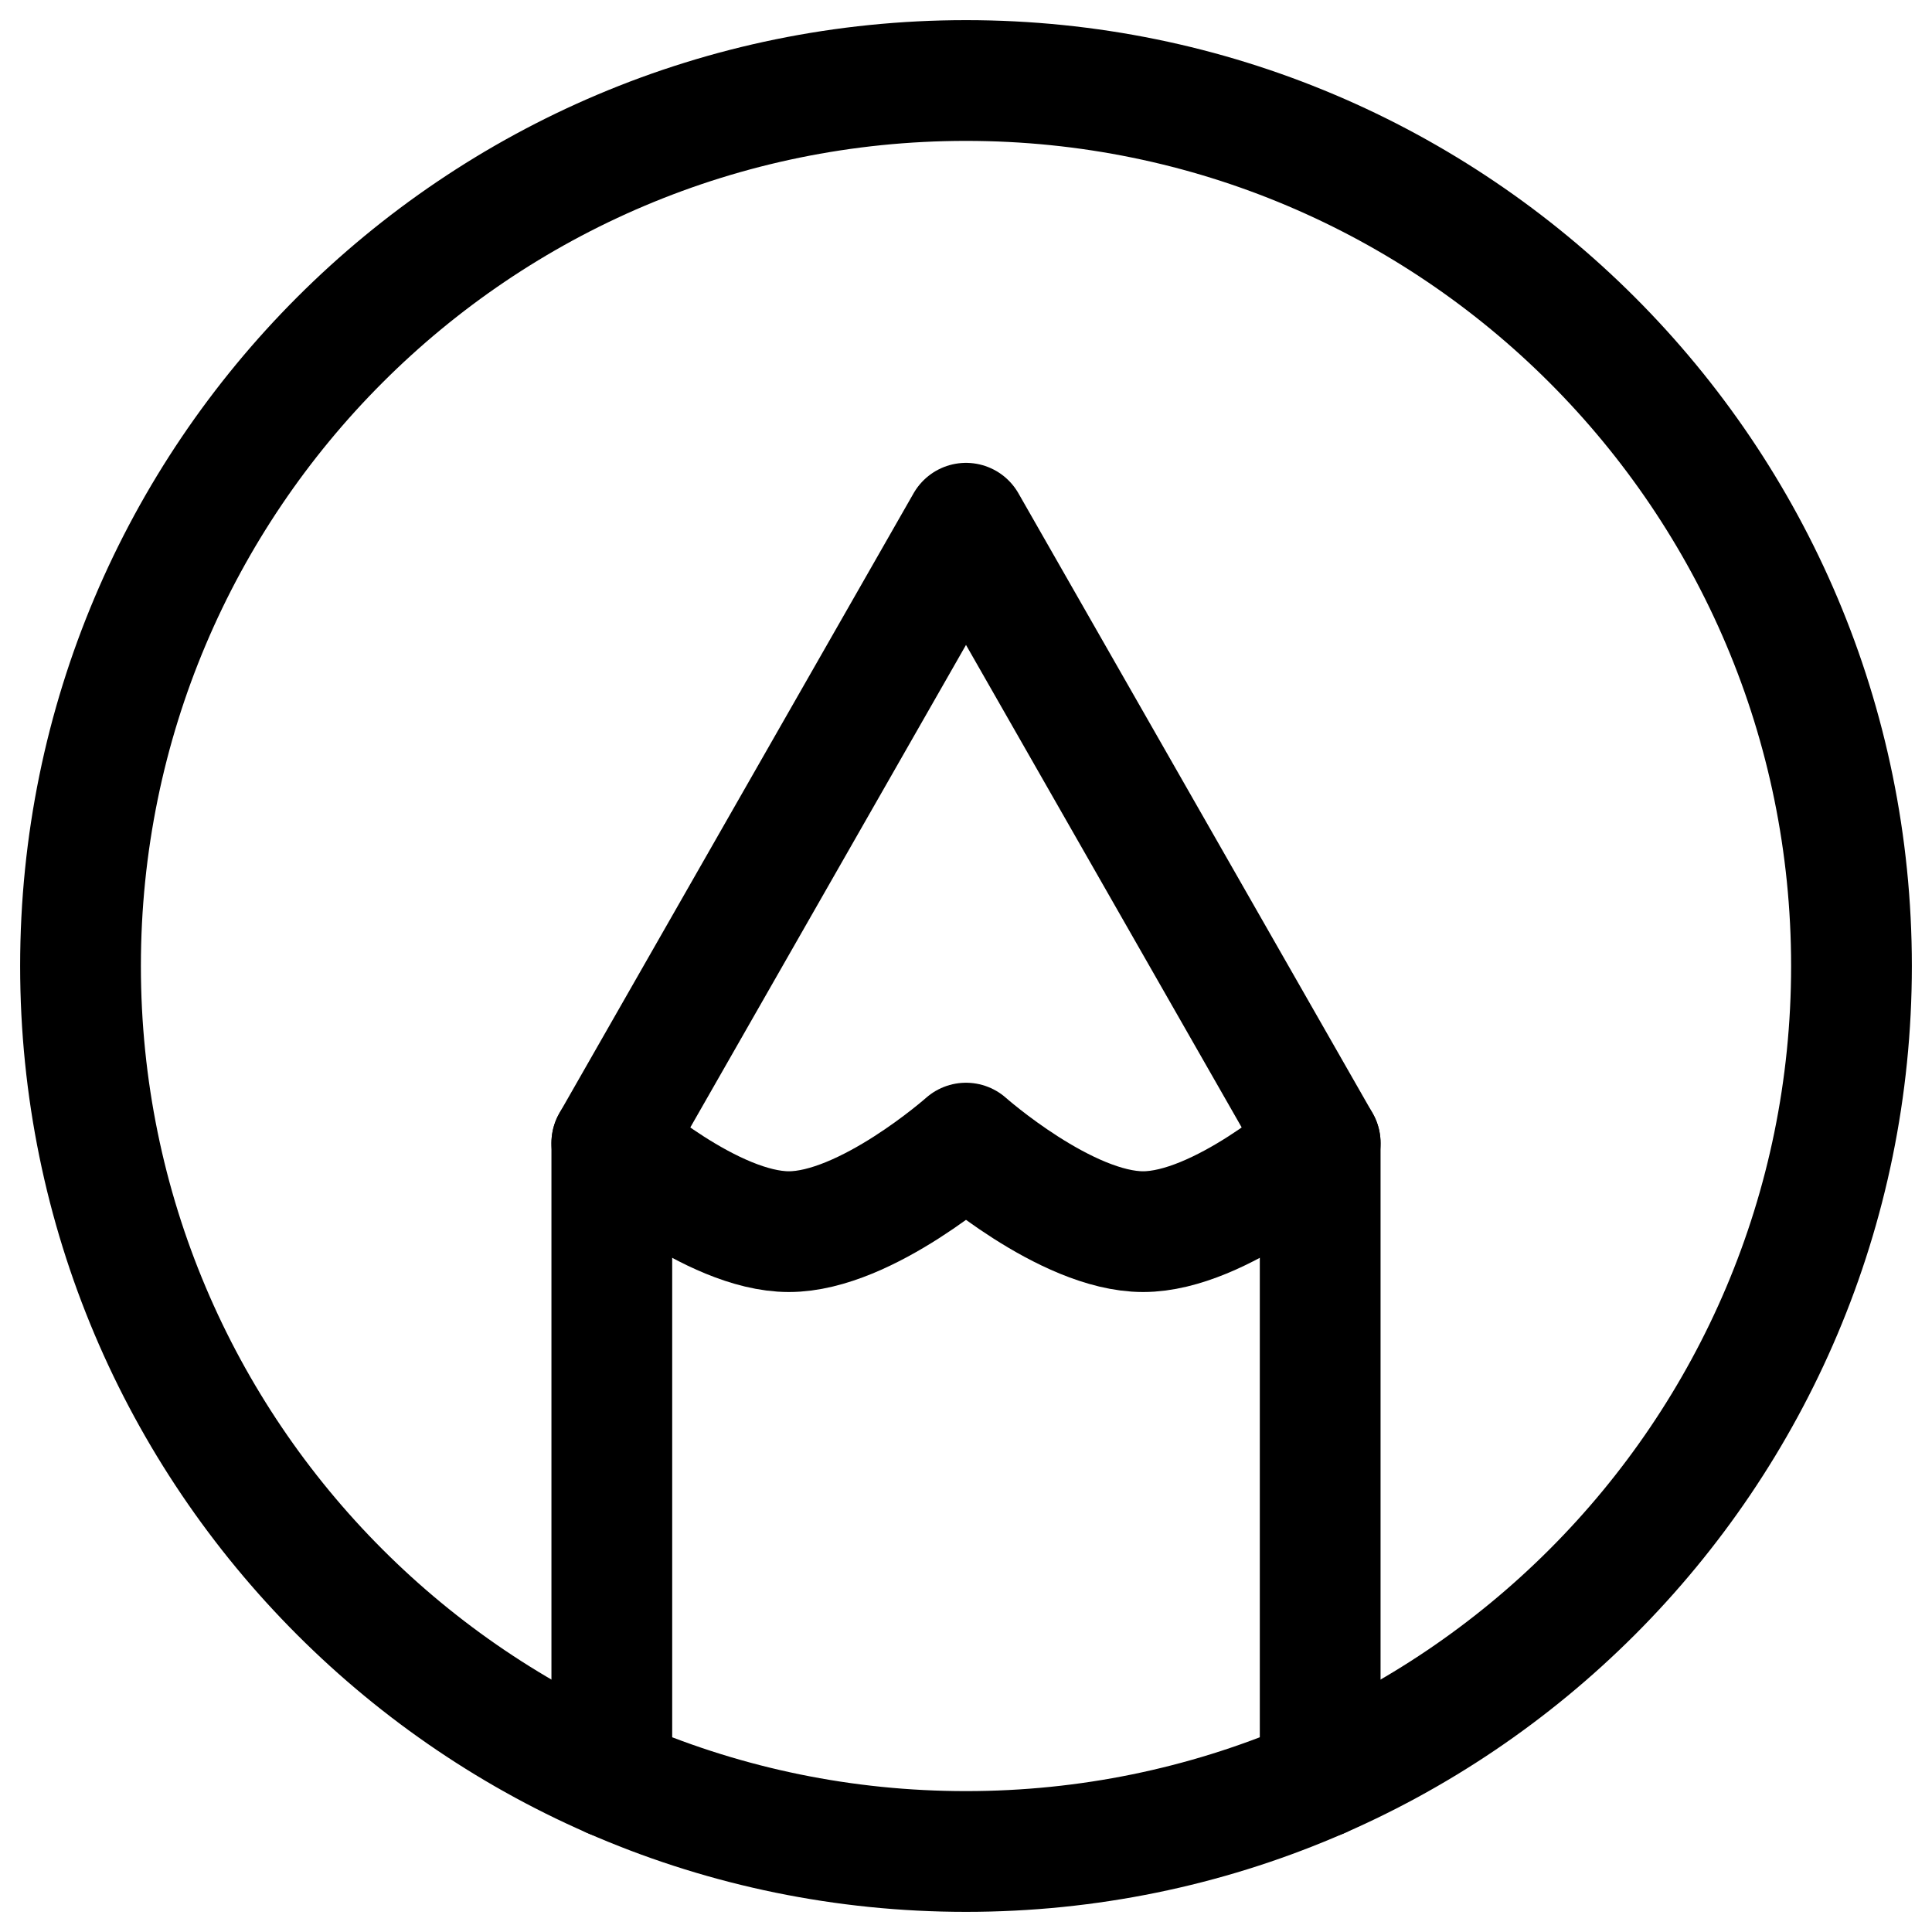 <svg width="40" height="40" viewBox="0 0 40 40" fill="none" xmlns="http://www.w3.org/2000/svg">
<path d="M20 1.667C9.875 1.667 1.667 9.875 1.667 20C1.667 30.125 9.875 38.333 20 38.333C30.125 38.333 38.333 30.125 38.333 20C38.333 9.875 30.125 1.667 20 1.667Z" stroke="black" stroke-width="2.5" stroke-linecap="round" stroke-linejoin="round"/>
<path d="M12.667 36.808V23.667L20 10.833L27.333 23.667V36.808" stroke="black" stroke-width="2.5" stroke-linecap="round" stroke-linejoin="round"/>
<path d="M12.667 23.667C12.667 23.667 14.732 25.5 16.333 25.5C17.934 25.5 20 23.667 20 23.667C20 23.667 22.066 25.5 23.667 25.5C25.268 25.5 27.333 23.667 27.333 23.667" stroke="black" stroke-width="2.5" stroke-linecap="round" stroke-linejoin="round"/>
</svg>
